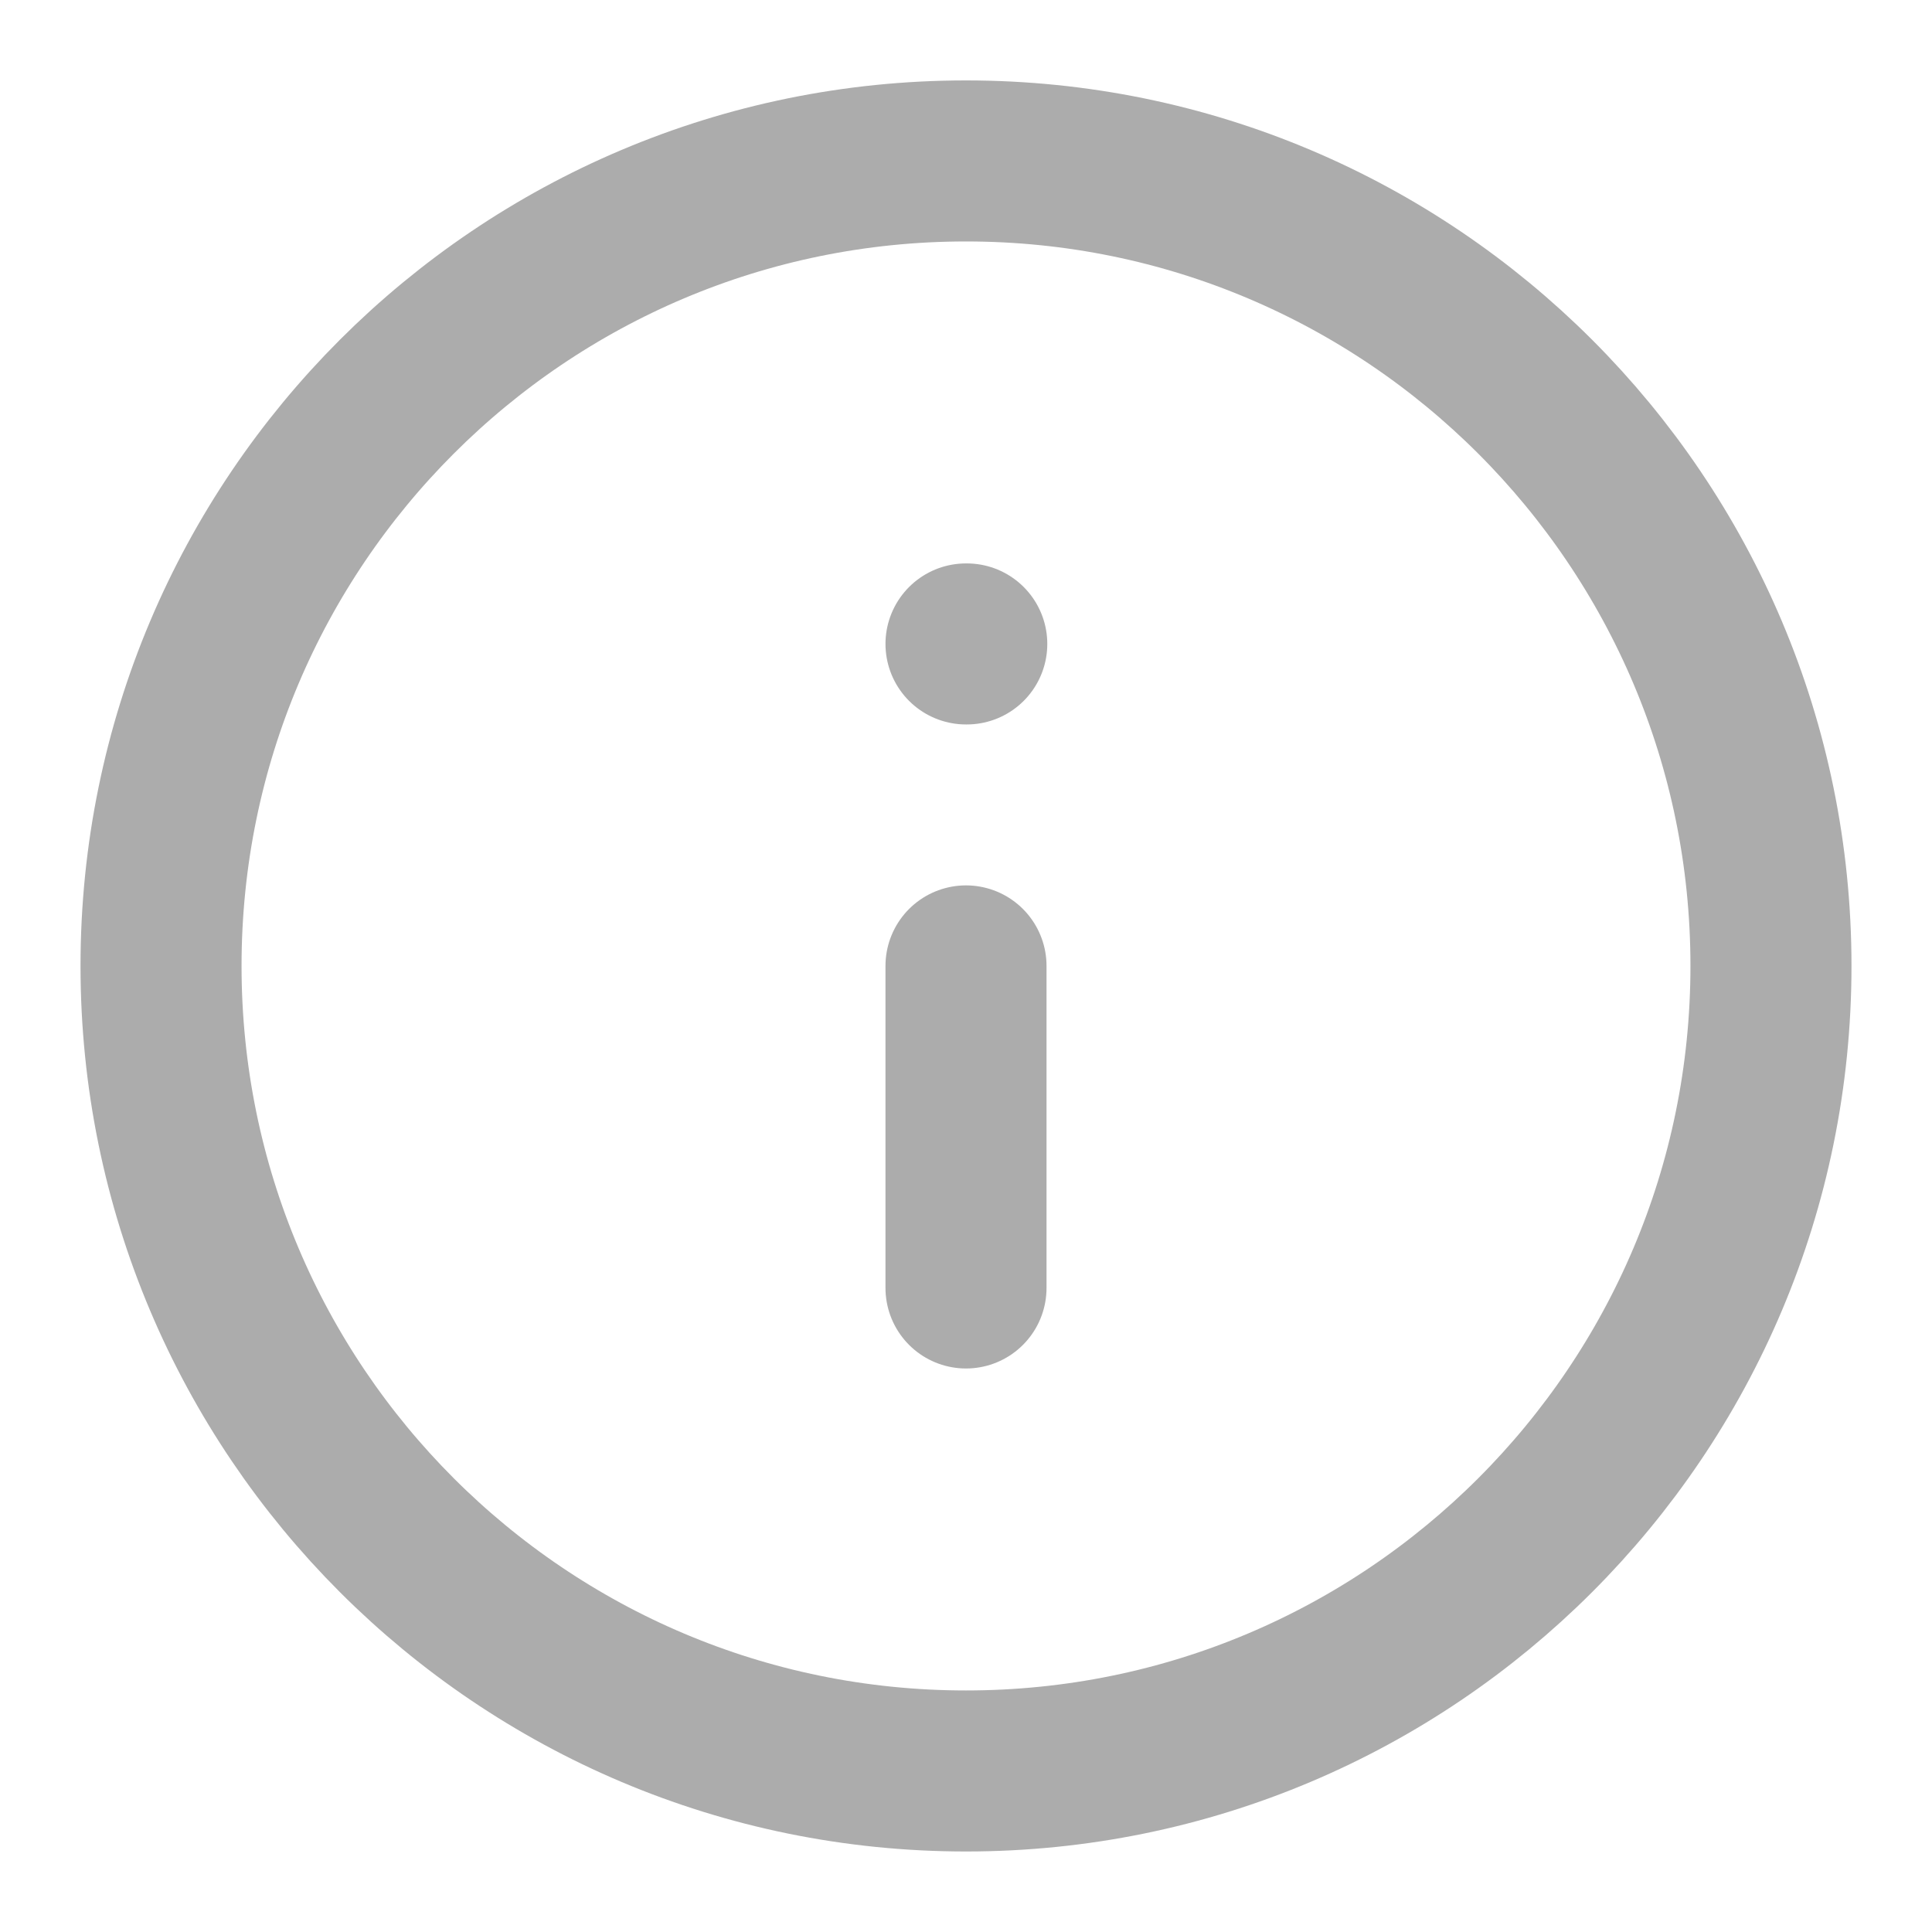 <svg width="20" height="20" viewBox="0 0 20 20" fill="none" xmlns="http://www.w3.org/2000/svg">
<g clip-path="url(#clip0_4980_1391)">
<path d="M10 13.333V9.999M10 6.666H10.008M18.333 9.999C18.333 14.602 14.602 18.333 10 18.333C5.398 18.333 1.667 14.602 1.667 9.999C1.667 5.397 5.398 1.666 10 1.666C14.602 1.666 18.333 5.397 18.333 9.999Z" stroke="#ACACAC" stroke-width="1.667" stroke-linecap="round" stroke-linejoin="round"/>
</g>
<defs>
<clipPath id="clip0_4980_1391">
<rect width="20" height="20" fill="white"/>
</clipPath>
</defs>
</svg>
